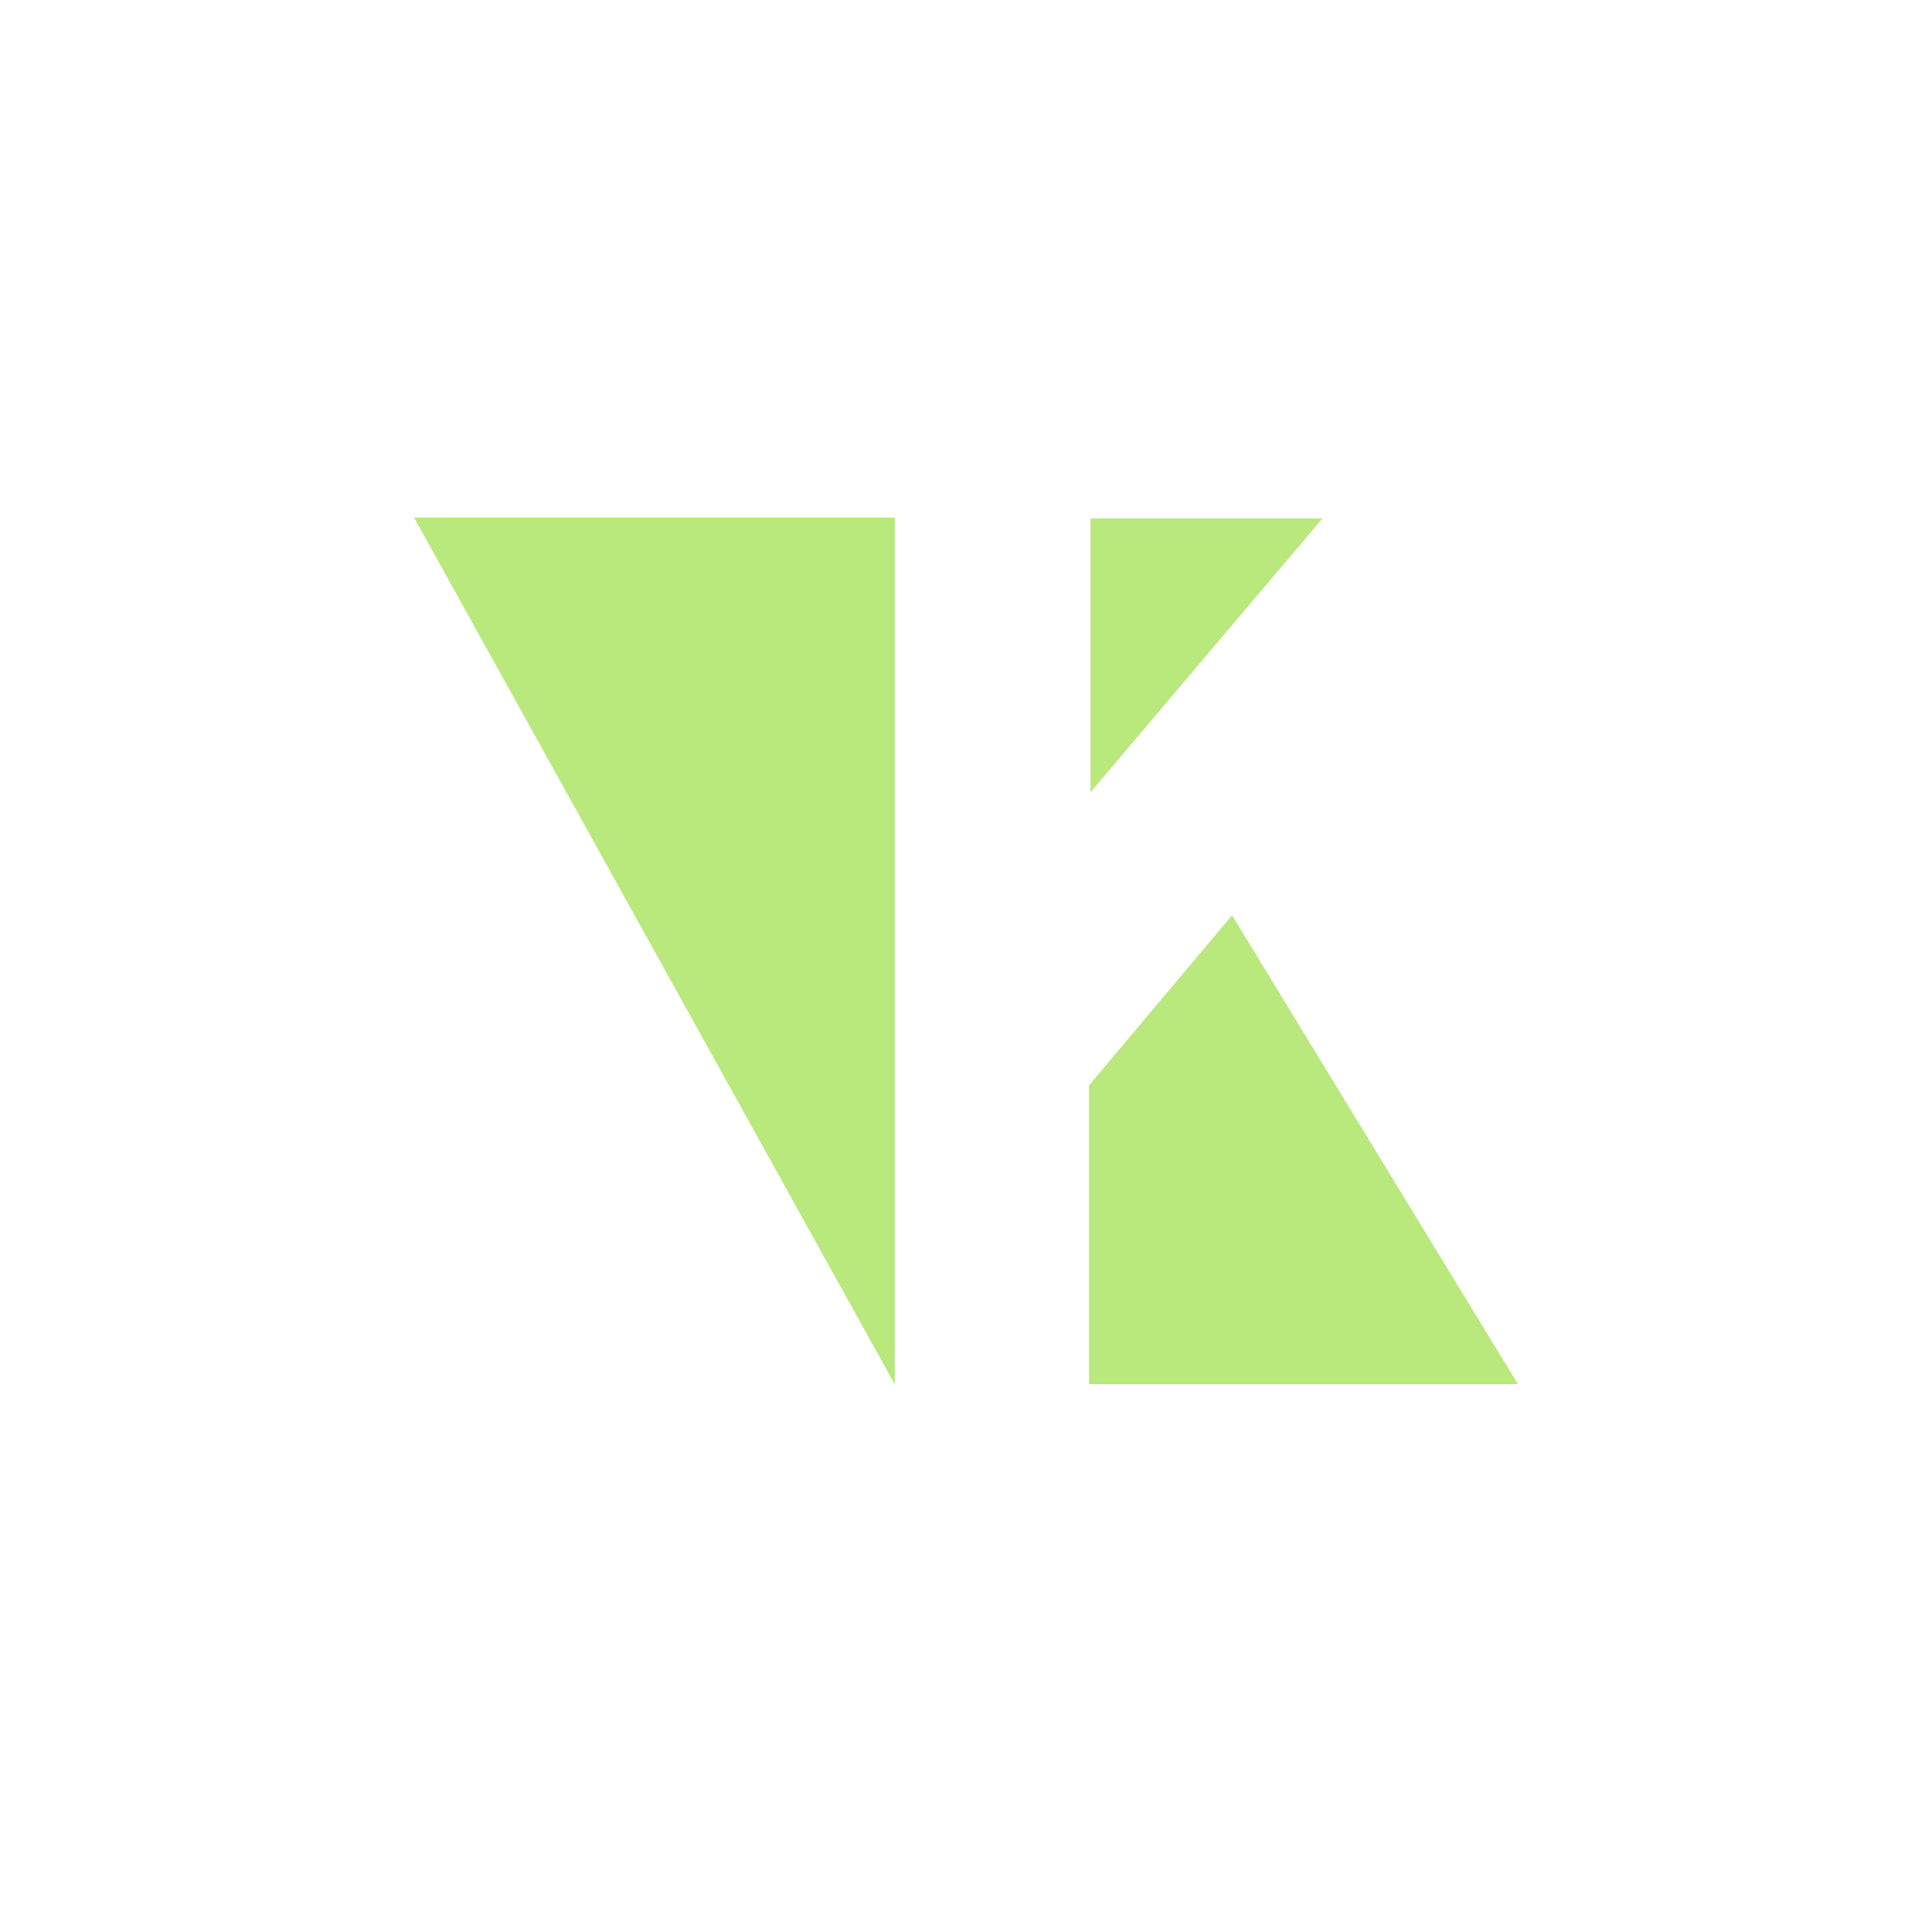 <?xml version="1.0" encoding="UTF-8"?> <svg xmlns="http://www.w3.org/2000/svg" width="56" height="56" viewBox="0 0 56 56" fill="none"><path d="M25.935 15H12L25.935 40.126V15Z" fill="#B9E87D"></path><path d="M31.61 22.964V15.025H38.334L31.61 22.964Z" fill="#B9E87D"></path><path d="M31.565 40.123V31.462L35.711 26.53L44 40.123H31.565Z" fill="#B9E87D"></path></svg> 